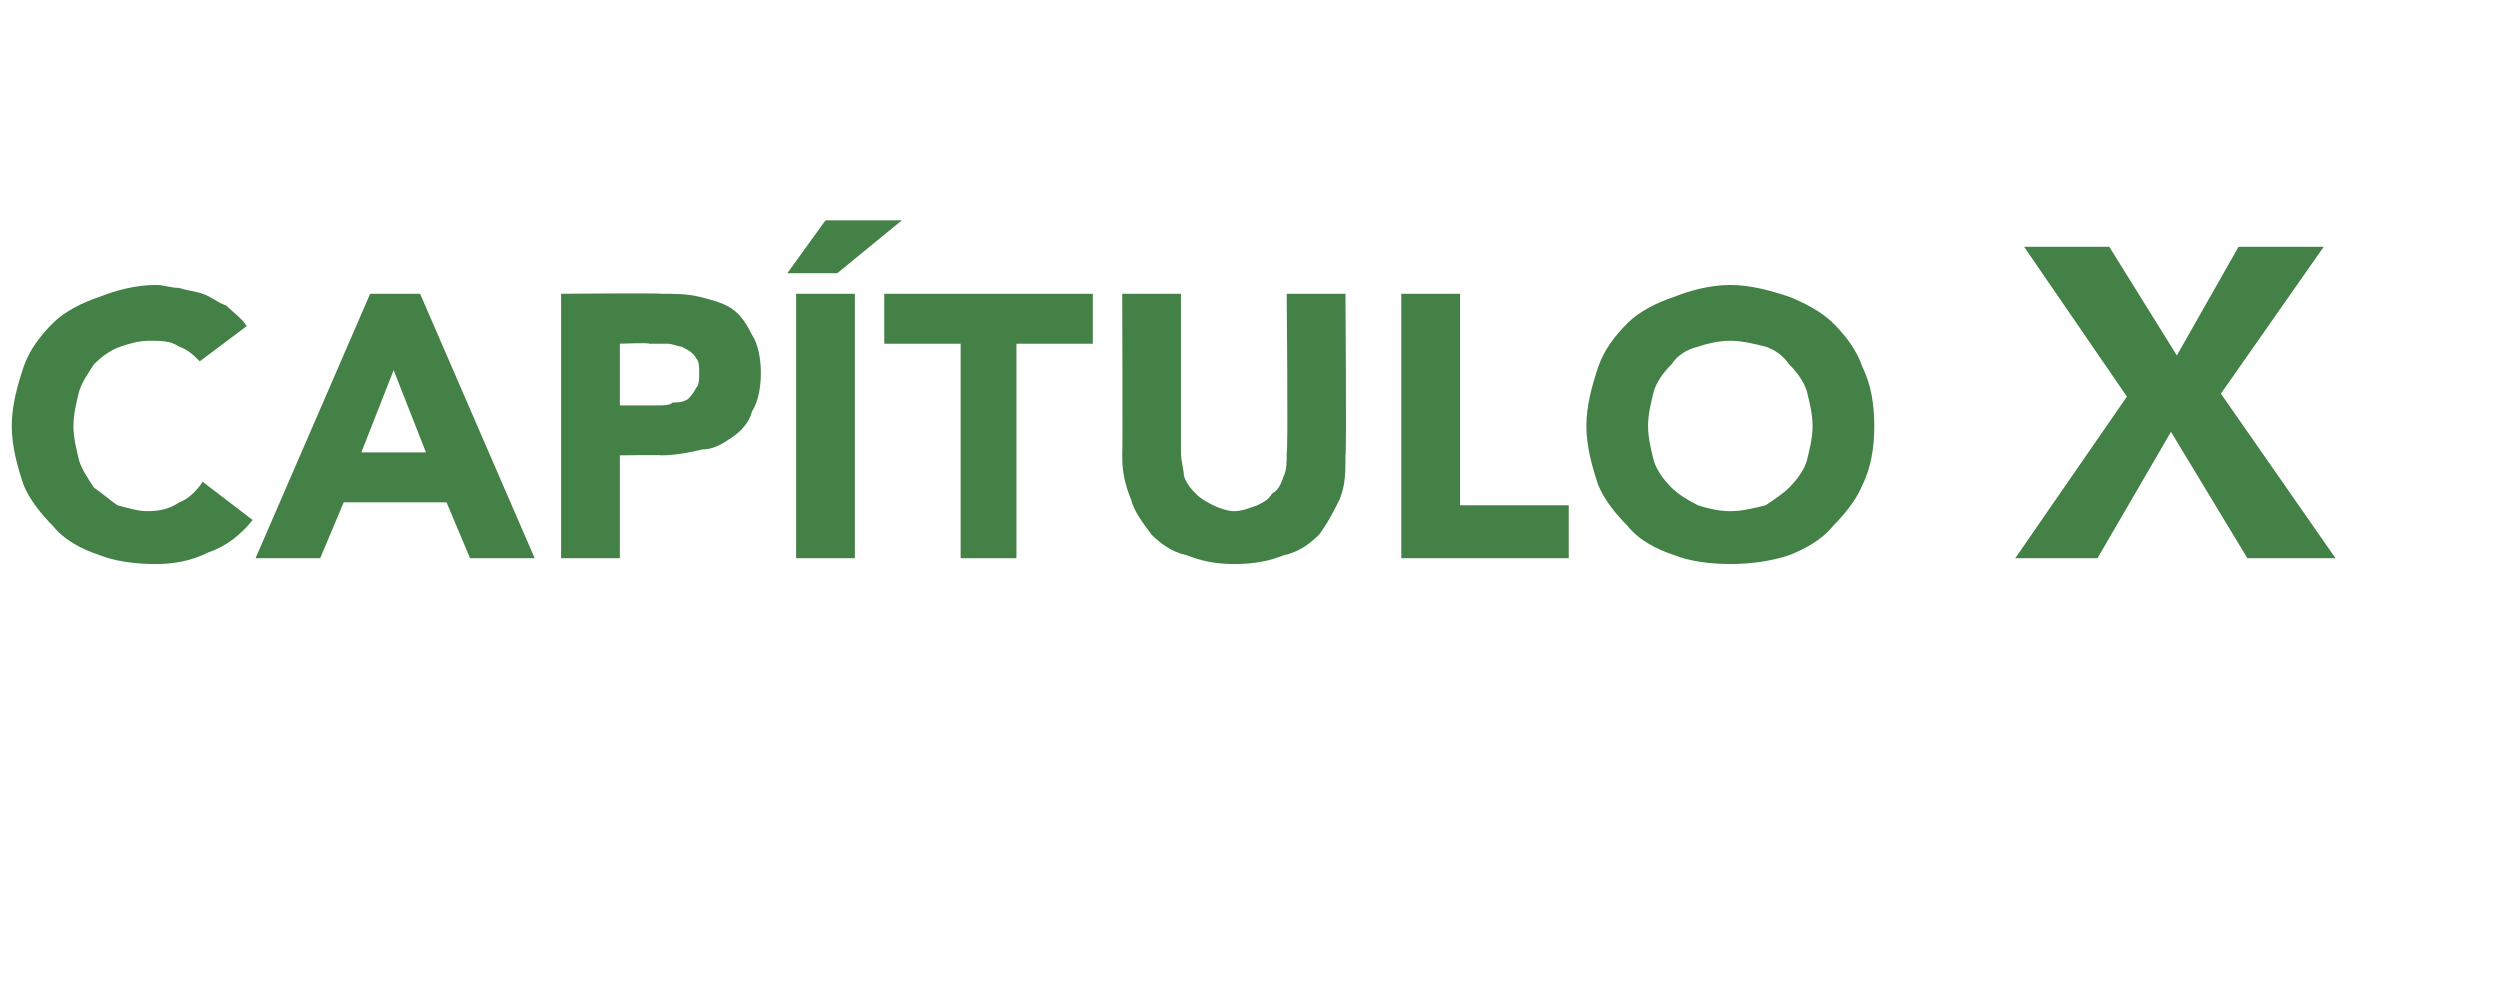 <?xml version="1.0" standalone="no"?><!DOCTYPE svg PUBLIC "-//W3C//DTD SVG 1.1//EN" "http://www.w3.org/Graphics/SVG/1.1/DTD/svg11.dtd"><svg xmlns="http://www.w3.org/2000/svg" version="1.1" width="85.1px" height="33.5px" viewBox="0 -4 85.1 33.5" style="top:-4px"><desc>CAPÍTULO X</desc><defs/><g id="Polygon10423"><path d="m6.8 8.3c-.2-.2-.4-.4-.7-.5c-.3-.2-.6-.2-1-.2c-.4 0-.7.1-1 .2c-.3.1-.6.3-.9.6c-.2.3-.4.6-.5.9c-.1.4-.2.8-.2 1.2c0 .4.1.8.2 1.2c.1.3.3.6.5.9c.3.2.5.4.8.6c.4.1.7.2 1 .2c.5 0 .8-.1 1.1-.3c.3-.1.6-.4.8-.7l1.7 1.3c-.4.5-.9.9-1.5 1.1c-.6.3-1.2.4-1.8.4c-.7 0-1.4-.1-1.9-.3c-.6-.2-1.2-.5-1.6-1c-.4-.4-.8-.9-1-1.4c-.2-.6-.4-1.3-.4-2c0-.7.2-1.4.4-2c.2-.6.6-1.1 1-1.5c.4-.4 1-.7 1.6-.9c.5-.2 1.2-.4 1.9-.4c.3 0 .5.1.8.1c.3.1.5.1.8.2c.3.1.5.3.8.4c.2.2.5.4.7.7L6.8 8.3zM12.6 6h1.7l3.9 9H16l-.8-1.9h-3.5l-.8 1.9H8.7l3.9-9zm.8 2.6l-1.1 2.8h2.2l-1.1-2.8zM19.1 6s3.35-.03 3.4 0c.4 0 .9 0 1.3.1c.4.1.8.2 1.1.4c.3.2.5.5.7.9c.2.3.3.8.3 1.3c0 .5-.1 1-.3 1.3c-.1.4-.4.7-.7.9c-.3.2-.6.4-1 .4c-.4.1-.9.2-1.4.2c.04-.02-1.4 0-1.4 0v3.5h-2v-9zm2 3.8h1.3c.2 0 .4 0 .5-.1c.2 0 .3 0 .5-.1c.1-.1.2-.2.3-.4c.1-.1.1-.3.1-.5c0-.2 0-.4-.1-.5c-.1-.2-.3-.3-.5-.4c-.1 0-.3-.1-.5-.1h-.6c.01-.04-1 0-1 0v2.1zm6-3.8h2v9h-2v-9zm1-2.5h2.6l-2.2 1.8h-1.7l1.3-1.8zm4.6 4.2h-2.6V6h7.1v1.7h-2.6v7.3h-1.9V7.7zm13.1 3.8c0 .6 0 1-.2 1.5c-.2.4-.4.8-.7 1.2c-.3.3-.7.6-1.2.7c-.5.2-1 .3-1.7.3c-.6 0-1.1-.1-1.6-.3c-.5-.1-.9-.4-1.2-.7c-.3-.4-.6-.8-.7-1.2c-.2-.5-.3-.9-.3-1.5c.02.02 0-5.5 0-5.5h2v5.4c0 .3.1.6.1.8c.1.3.3.5.4.6c.2.2.4.3.6.4c.2.1.5.2.7.2c.3 0 .5-.1.8-.2c.2-.1.4-.2.5-.4c.2-.1.3-.3.4-.6c.1-.2.1-.5.1-.8c.05.04 0-5.4 0-5.4h2s.04 5.52 0 5.5zM47.7 6h2v7.2h3.7v1.8h-5.7v-9zm6.3 4.5c0-.7.2-1.4.4-2c.2-.6.6-1.1 1-1.5c.4-.4 1-.7 1.6-.9c.5-.2 1.2-.4 1.9-.4c.7 0 1.4.2 2 .4c.5.2 1.1.5 1.5.9c.4.4.8.9 1 1.5c.3.6.4 1.3.4 2c0 .7-.1 1.4-.4 2c-.2.5-.6 1-1 1.4c-.4.5-1 .8-1.5 1c-.6.2-1.3.3-2 .3c-.7 0-1.4-.1-1.9-.3c-.6-.2-1.2-.5-1.6-1c-.4-.4-.8-.9-1-1.4c-.2-.6-.4-1.3-.4-2zm2.1 0c0 .4.1.8.2 1.2c.1.3.3.6.6.9c.2.2.5.4.9.6c.3.1.7.2 1.1.2c.4 0 .8-.1 1.2-.2c.3-.2.6-.4.8-.6c.3-.3.5-.6.6-.9c.1-.4.2-.8.2-1.2c0-.4-.1-.8-.2-1.2c-.1-.3-.3-.6-.6-.9c-.2-.3-.5-.5-.8-.6c-.4-.1-.8-.2-1.2-.2c-.4 0-.8.1-1.1.2c-.4.1-.7.3-.9.6c-.3.3-.5.6-.6.9c-.1.4-.2.8-.2 1.2zm16.3-1l-3.5-5.1h2.9l2.3 3.7l2.1-3.7h2.9l-3.5 5l3.9 5.6h-3l-2.6-4.3l-2.5 4.3h-2.8l3.8-5.5z" stroke="none" fill="#448146"/></g></svg>